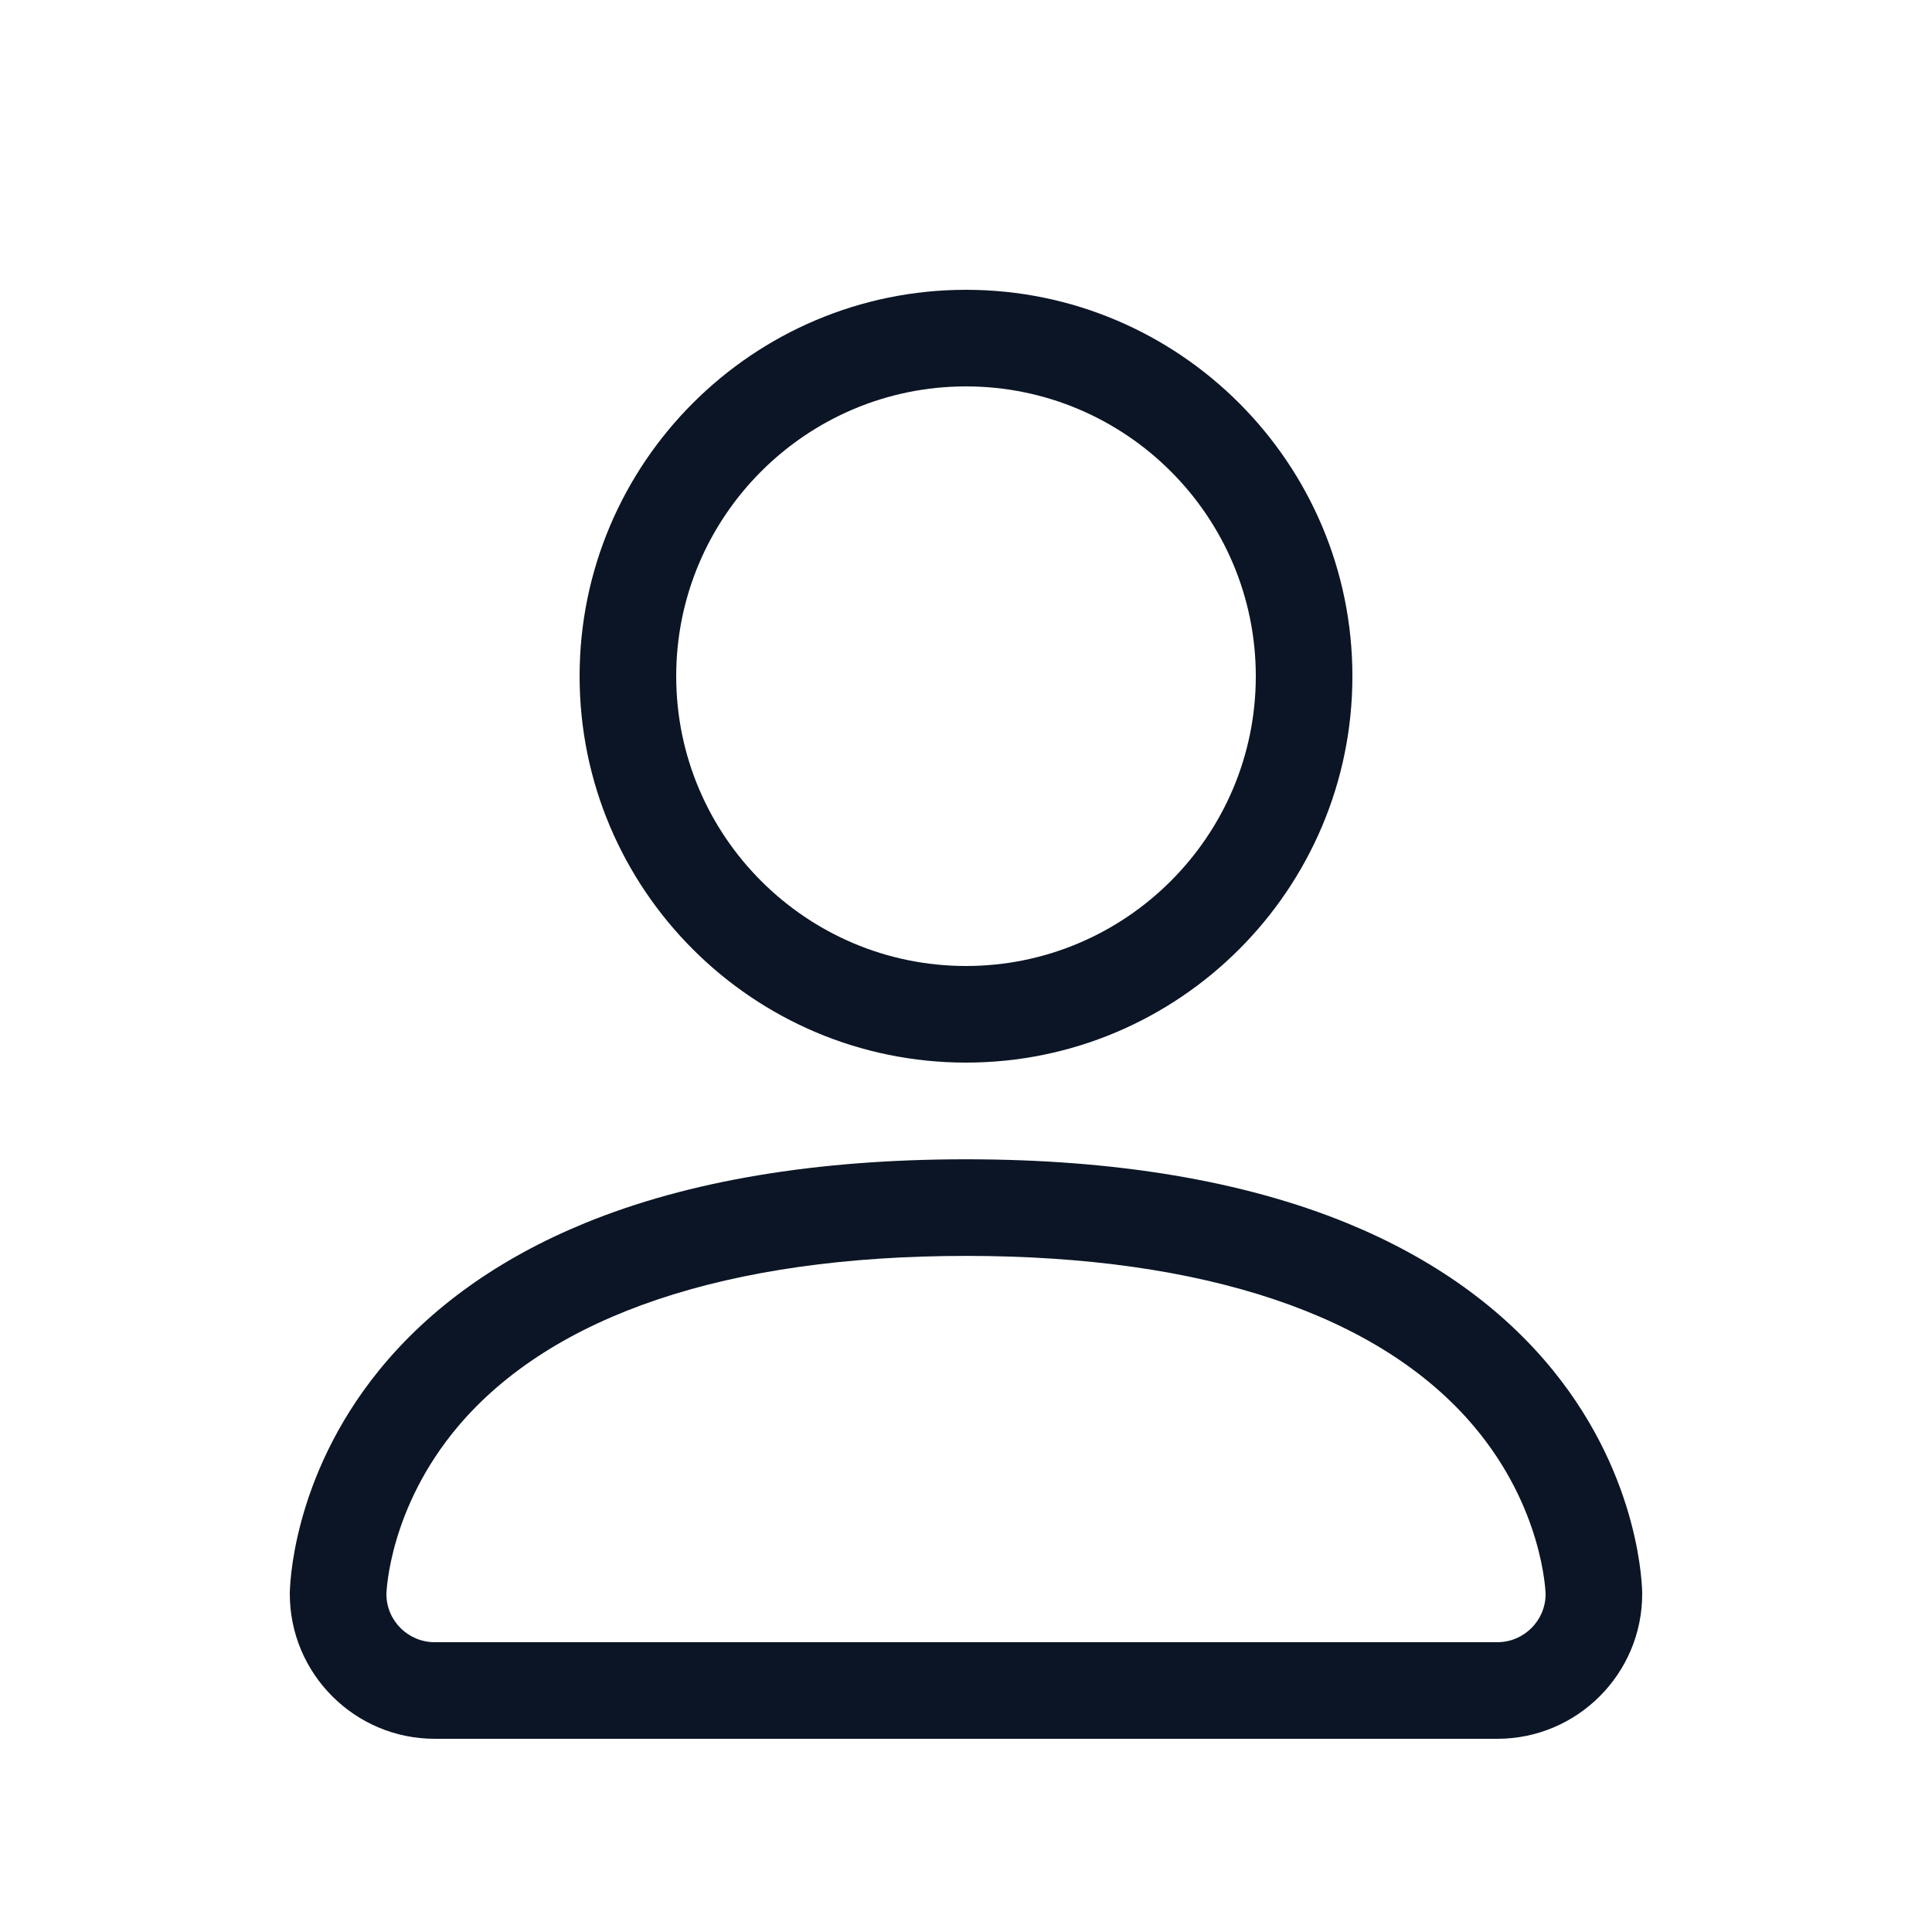 <?xml version="1.0" encoding="UTF-8"?>
<svg xmlns="http://www.w3.org/2000/svg" width="40" height="40" viewBox="0 0 40 40" fill="none">
  <path d="M31 36H9C7.346 36 6 34.654 6 33C6 32.904 6.022 30.62 7.848 28.37C8.898 27.078 10.33 26.054 12.104 25.326C14.246 24.446 16.904 24.002 20 24.002C23.096 24.002 25.752 24.448 27.896 25.326C29.67 26.054 31.102 27.078 32.152 28.37C33.98 30.62 34 32.904 34 33C34 34.654 32.654 36 31 36ZM8 33.006C8.002 33.556 8.45 34 9 34H31C31.55 34 31.998 33.554 32 33.006C31.998 32.936 31.936 31.216 30.522 29.538C28.574 27.224 24.936 26.002 20 26.002C15.064 26.002 11.426 27.226 9.478 29.538C8.064 31.218 8.002 32.936 8 33.006Z" fill="#0B1525"></path>
  <path d="M20 22C15.588 22 12 18.412 12 14C12 9.588 15.588 6 20 6C24.412 6 28 9.588 28 14C28 18.412 24.412 22 20 22ZM20 8C16.692 8 14 10.692 14 14C14 17.308 16.692 20 20 20C23.308 20 26 17.308 26 14C26 10.692 23.308 8 20 8Z" fill="#0B1525"></path>
</svg>
